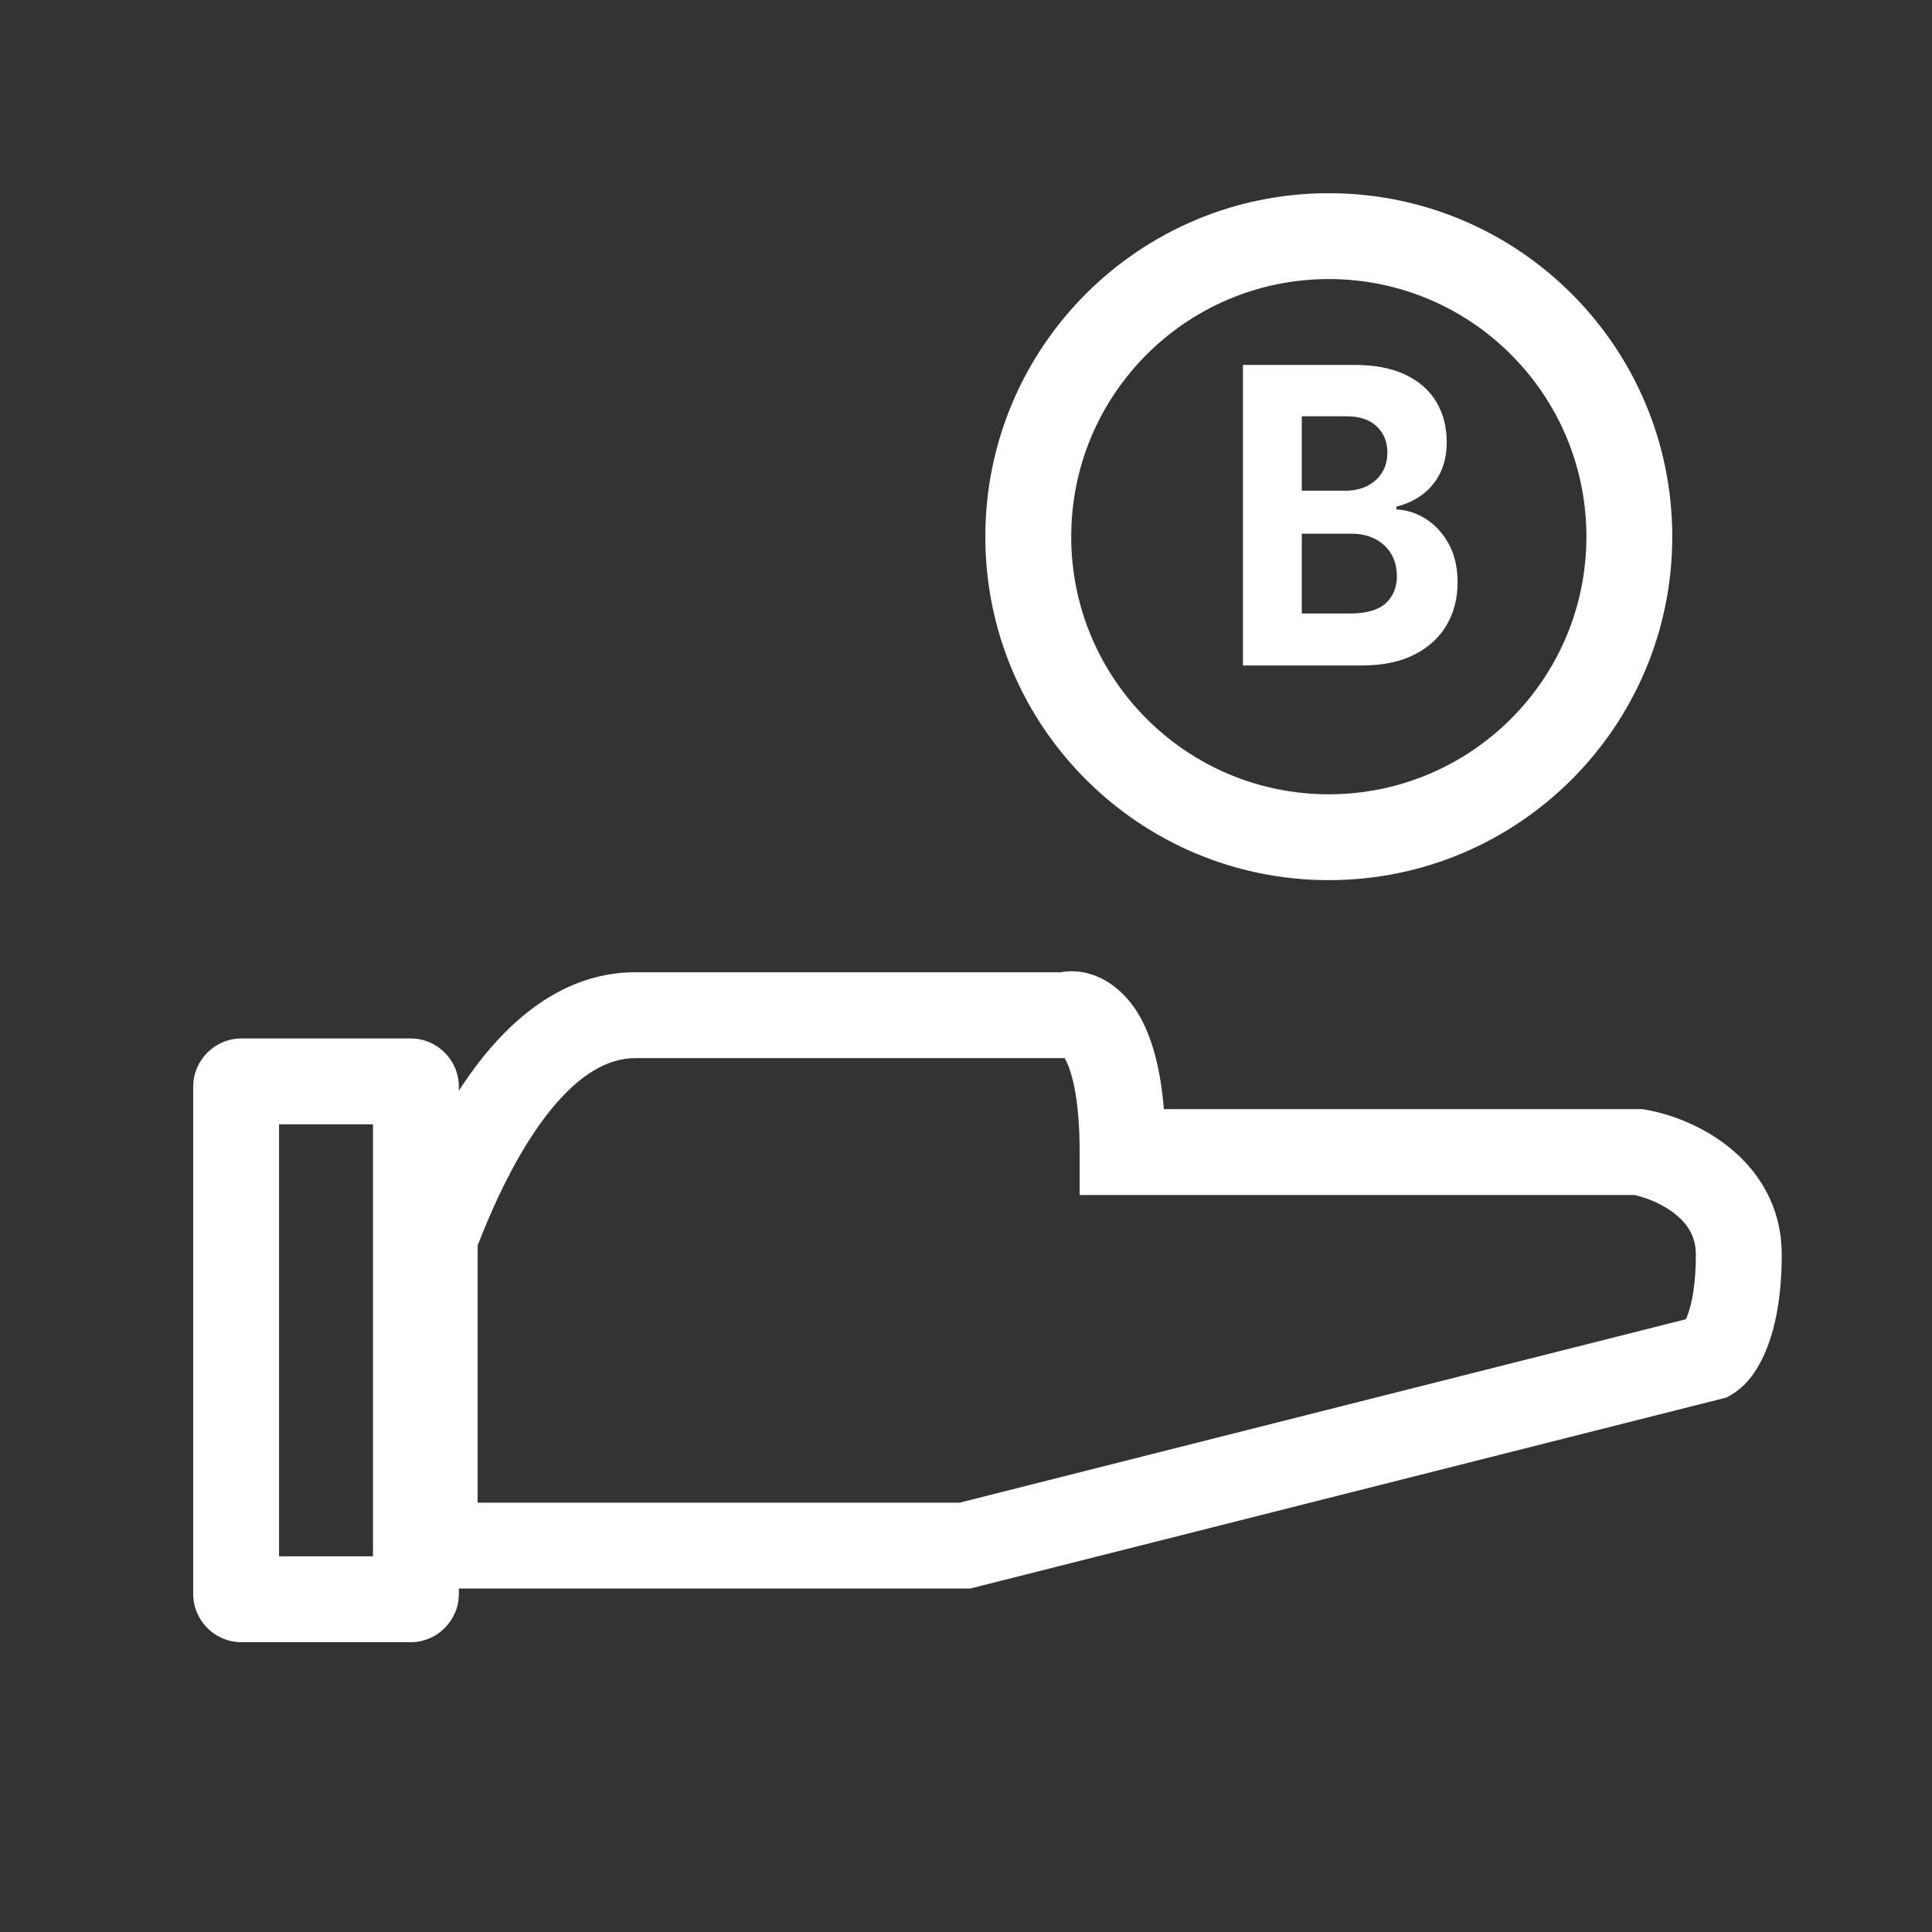 <svg width="50" height="50" viewBox="0 0 50 50" fill="none" xmlns="http://www.w3.org/2000/svg">
<rect x="0" y="0" width="50" height="50" fill="#333333" stroke="none"/>
<path fill-rule="evenodd" clip-rule="evenodd" d="M27.553 27.384H16.442C15.735 27.384 15.001 27.796 14.239 28.741C13.515 29.639 12.885 30.88 12.361 32.234V38.889H24.834L43.633 34.141C43.647 34.11 43.662 34.073 43.678 34.029C43.779 33.752 43.889 33.259 43.889 32.472C43.889 32.004 43.679 31.675 43.341 31.409C43.006 31.146 42.588 30.989 42.298 30.926H27.941V29.815C27.941 28.32 27.704 27.64 27.553 27.384ZM30.121 28.704C30.031 27.61 29.799 26.795 29.444 26.214C28.984 25.461 28.232 25.024 27.447 25.162H16.442C14.776 25.162 13.471 26.152 12.508 27.347C11.54 28.549 10.785 30.112 10.21 31.637L10.139 31.827V41.111H25.111L44.688 36.166L44.828 36.083C45.274 35.817 45.577 35.31 45.766 34.79C45.974 34.218 46.111 33.457 46.111 32.472C46.111 31.169 45.455 30.244 44.712 29.661C43.998 29.1 43.167 28.818 42.591 28.72L42.498 28.704H30.121Z" fill="white"/>
<path fill-rule="evenodd" clip-rule="evenodd" d="M7.222 29.097V40.278H9.653V29.097H7.222ZM6.25 26.875C5.56 26.875 5 27.435 5 28.125V41.25C5 41.94 5.56 42.5 6.25 42.5H10.625C11.315 42.5 11.875 41.94 11.875 41.25V28.125C11.875 27.435 11.315 26.875 10.625 26.875H6.25Z" fill="white"/>
<path fill-rule="evenodd" clip-rule="evenodd" d="M34.389 20.556C38.071 20.556 41.056 17.571 41.056 13.889C41.056 10.207 38.071 7.222 34.389 7.222C30.707 7.222 27.723 10.207 27.723 13.889C27.723 17.571 30.707 20.556 34.389 20.556ZM34.389 22.778C39.298 22.778 43.278 18.798 43.278 13.889C43.278 8.98 39.298 5 34.389 5C29.48 5 25.5 8.98 25.5 13.889C25.5 18.798 29.48 22.778 34.389 22.778Z" fill="white"/>
<path d="M32.167 17.222V9.444H35.05C35.58 9.444 36.022 9.529 36.376 9.699C36.73 9.869 36.996 10.104 37.174 10.405C37.352 10.704 37.441 11.048 37.441 11.438C37.441 11.742 37.385 12.009 37.273 12.24C37.16 12.467 37.005 12.655 36.808 12.802C36.614 12.946 36.391 13.049 36.14 13.109V13.185C36.414 13.198 36.671 13.281 36.91 13.436C37.152 13.59 37.347 13.807 37.498 14.085C37.648 14.361 37.722 14.691 37.722 15.073C37.722 15.485 37.628 15.854 37.438 16.178C37.25 16.499 36.972 16.754 36.604 16.941C36.236 17.129 35.783 17.222 35.244 17.222H32.167ZM33.69 15.878H34.931C35.355 15.878 35.664 15.79 35.859 15.616C36.053 15.439 36.151 15.203 36.151 14.909C36.151 14.694 36.103 14.504 36.007 14.34C35.91 14.175 35.773 14.046 35.595 13.952C35.419 13.859 35.21 13.812 34.966 13.812H33.69V15.878ZM33.69 12.699H34.818C35.027 12.699 35.212 12.66 35.374 12.581C35.538 12.5 35.667 12.386 35.761 12.24C35.857 12.093 35.905 11.917 35.905 11.712C35.905 11.431 35.812 11.204 35.627 11.032C35.444 10.86 35.184 10.774 34.846 10.774H33.69V12.699Z" fill="white"/>
</svg>
